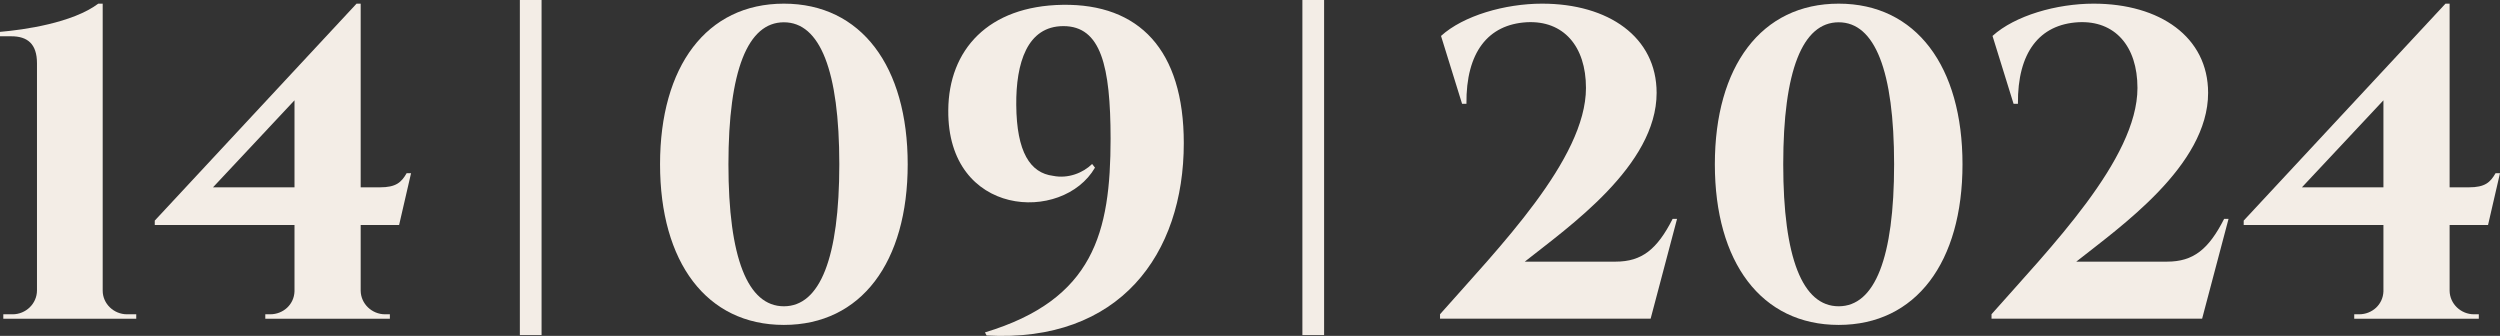 <?xml version="1.0" encoding="UTF-8"?> <svg xmlns="http://www.w3.org/2000/svg" id="Layer_2" data-name="Layer 2" viewBox="0 0 430.65 57.86"><rect x="0" y="0" width="430.65" height="57.86" fill="#333333" stroke="none"/><defs><style> .cls-1 { fill: #f3ede6; } </style></defs><g id="Layer_1-2" data-name="Layer 1"><g><g><path class="cls-1" d="m.57,54.9v-.76h1.6c2.29,0,4.2-1.84,4.2-4.12V10.9c0-3.37-1.67-4.65-4.42-4.65H0v-.76c4.09-.35,12.49-1.53,16.93-4.86h.76v49.44c0,2.26,1.92,4.07,4.19,4.07h1.59v.76s-22.91,0-22.91,0Z"></path><path class="cls-1" d="m62.13,38.76v11.32c.03,2.26,1.94,4.06,4.2,4.06h.83v.76s-21.46,0-21.46,0v-.76h.84c2.24,0,4.11-1.67,4.19-3.94v-11.44h-24.07v-.76L61.42.63h.71v31.64h3.31c2.8,0,3.7-.86,4.61-2.44h.76l-2.06,8.93h-6.62Zm-11.4-6.49v-14.99l-14.04,14.99h14.04Z"></path></g><g><path class="cls-1" d="m156.36,28.3c0,16.83-7.98,27.67-21.33,27.67s-21.33-10.83-21.33-27.67S121.68.63,135.03.63s21.33,10.83,21.33,27.67Zm-30.88,0c0,16.12,3.32,24.46,9.55,24.46s9.55-8.34,9.55-24.46-3.32-24.46-9.55-24.46-9.55,8.34-9.55,24.46Z"></path><path class="cls-1" d="m188.62,28.88c-5.55,9.59-25.44,8.56-25.27-9.89.06-10.39,6.86-17.96,19.7-18.16,13.16-.2,20.87,7.74,20.87,23.83,0,19.09-11.02,34.42-33.97,33.13l-.28-.53c18.77-5.67,21.63-17.25,21.64-33.38-.01-12.5-1.66-19.38-8.13-19.38-6.25,0-8.18,6.38-8.12,13.57.06,8.16,2.42,11.73,6.34,12.22,2.59.53,5.17-.51,6.73-2.04l.5.64Z"></path></g><g><path class="cls-1" d="m251.86,17.89l-3.63-11.7c3.85-3.5,11.03-5.56,17.41-5.56,11.44,0,19.73,5.75,19.73,15.37,0,12.54-15.19,23.11-22.71,29.07h15.65c4.52,0,7.15-2.12,9.82-7.37h.76l-4.55,17.19h-36.28v-.76c10.04-11.38,25.14-26.72,25.14-38.98,0-7.21-3.89-11.65-10.2-11.32-6.65.38-10.48,5.17-10.39,14.05h-.76Z"></path><path class="cls-1" d="m338.06,28.3c0,16.83-7.98,27.67-21.33,27.67s-21.33-10.83-21.33-27.67,7.98-27.67,21.33-27.67,21.33,10.83,21.33,27.67Zm-30.88,0c0,16.12,3.32,24.46,9.55,24.46s9.55-8.34,9.55-24.46-3.32-24.46-9.55-24.46-9.55,8.34-9.55,24.46Z"></path><path class="cls-1" d="m346.86,17.89l-3.63-11.7c3.85-3.5,11.03-5.56,17.41-5.56,11.44,0,19.73,5.75,19.73,15.37,0,12.54-15.19,23.11-22.71,29.07h15.65c4.52,0,7.15-2.12,9.82-7.37h.76l-4.55,17.19h-36.28v-.76c10.04-11.38,25.14-26.72,25.14-38.98,0-7.21-3.89-11.65-10.2-11.32-6.65.38-10.48,5.17-10.39,14.05h-.76Z"></path><path class="cls-1" d="m421.97,38.76v11.32c.03,2.26,1.94,4.06,4.2,4.06h.83v.76s-21.46,0-21.46,0v-.76h.84c2.24,0,4.11-1.67,4.19-3.94v-11.44h-24.07v-.76L421.26.63h.71v31.64h3.31c2.8,0,3.7-.86,4.61-2.44h.76l-2.06,8.93h-6.62Zm-11.4-6.49v-14.99l-14.04,14.99h14.04Z"></path></g><path class="cls-1" d="m89.55,0h3.74v57.72h-3.74V0Z"></path><path class="cls-1" d="m224.35,0h3.74v57.72h-3.74V0Z"></path></g></g></svg> 